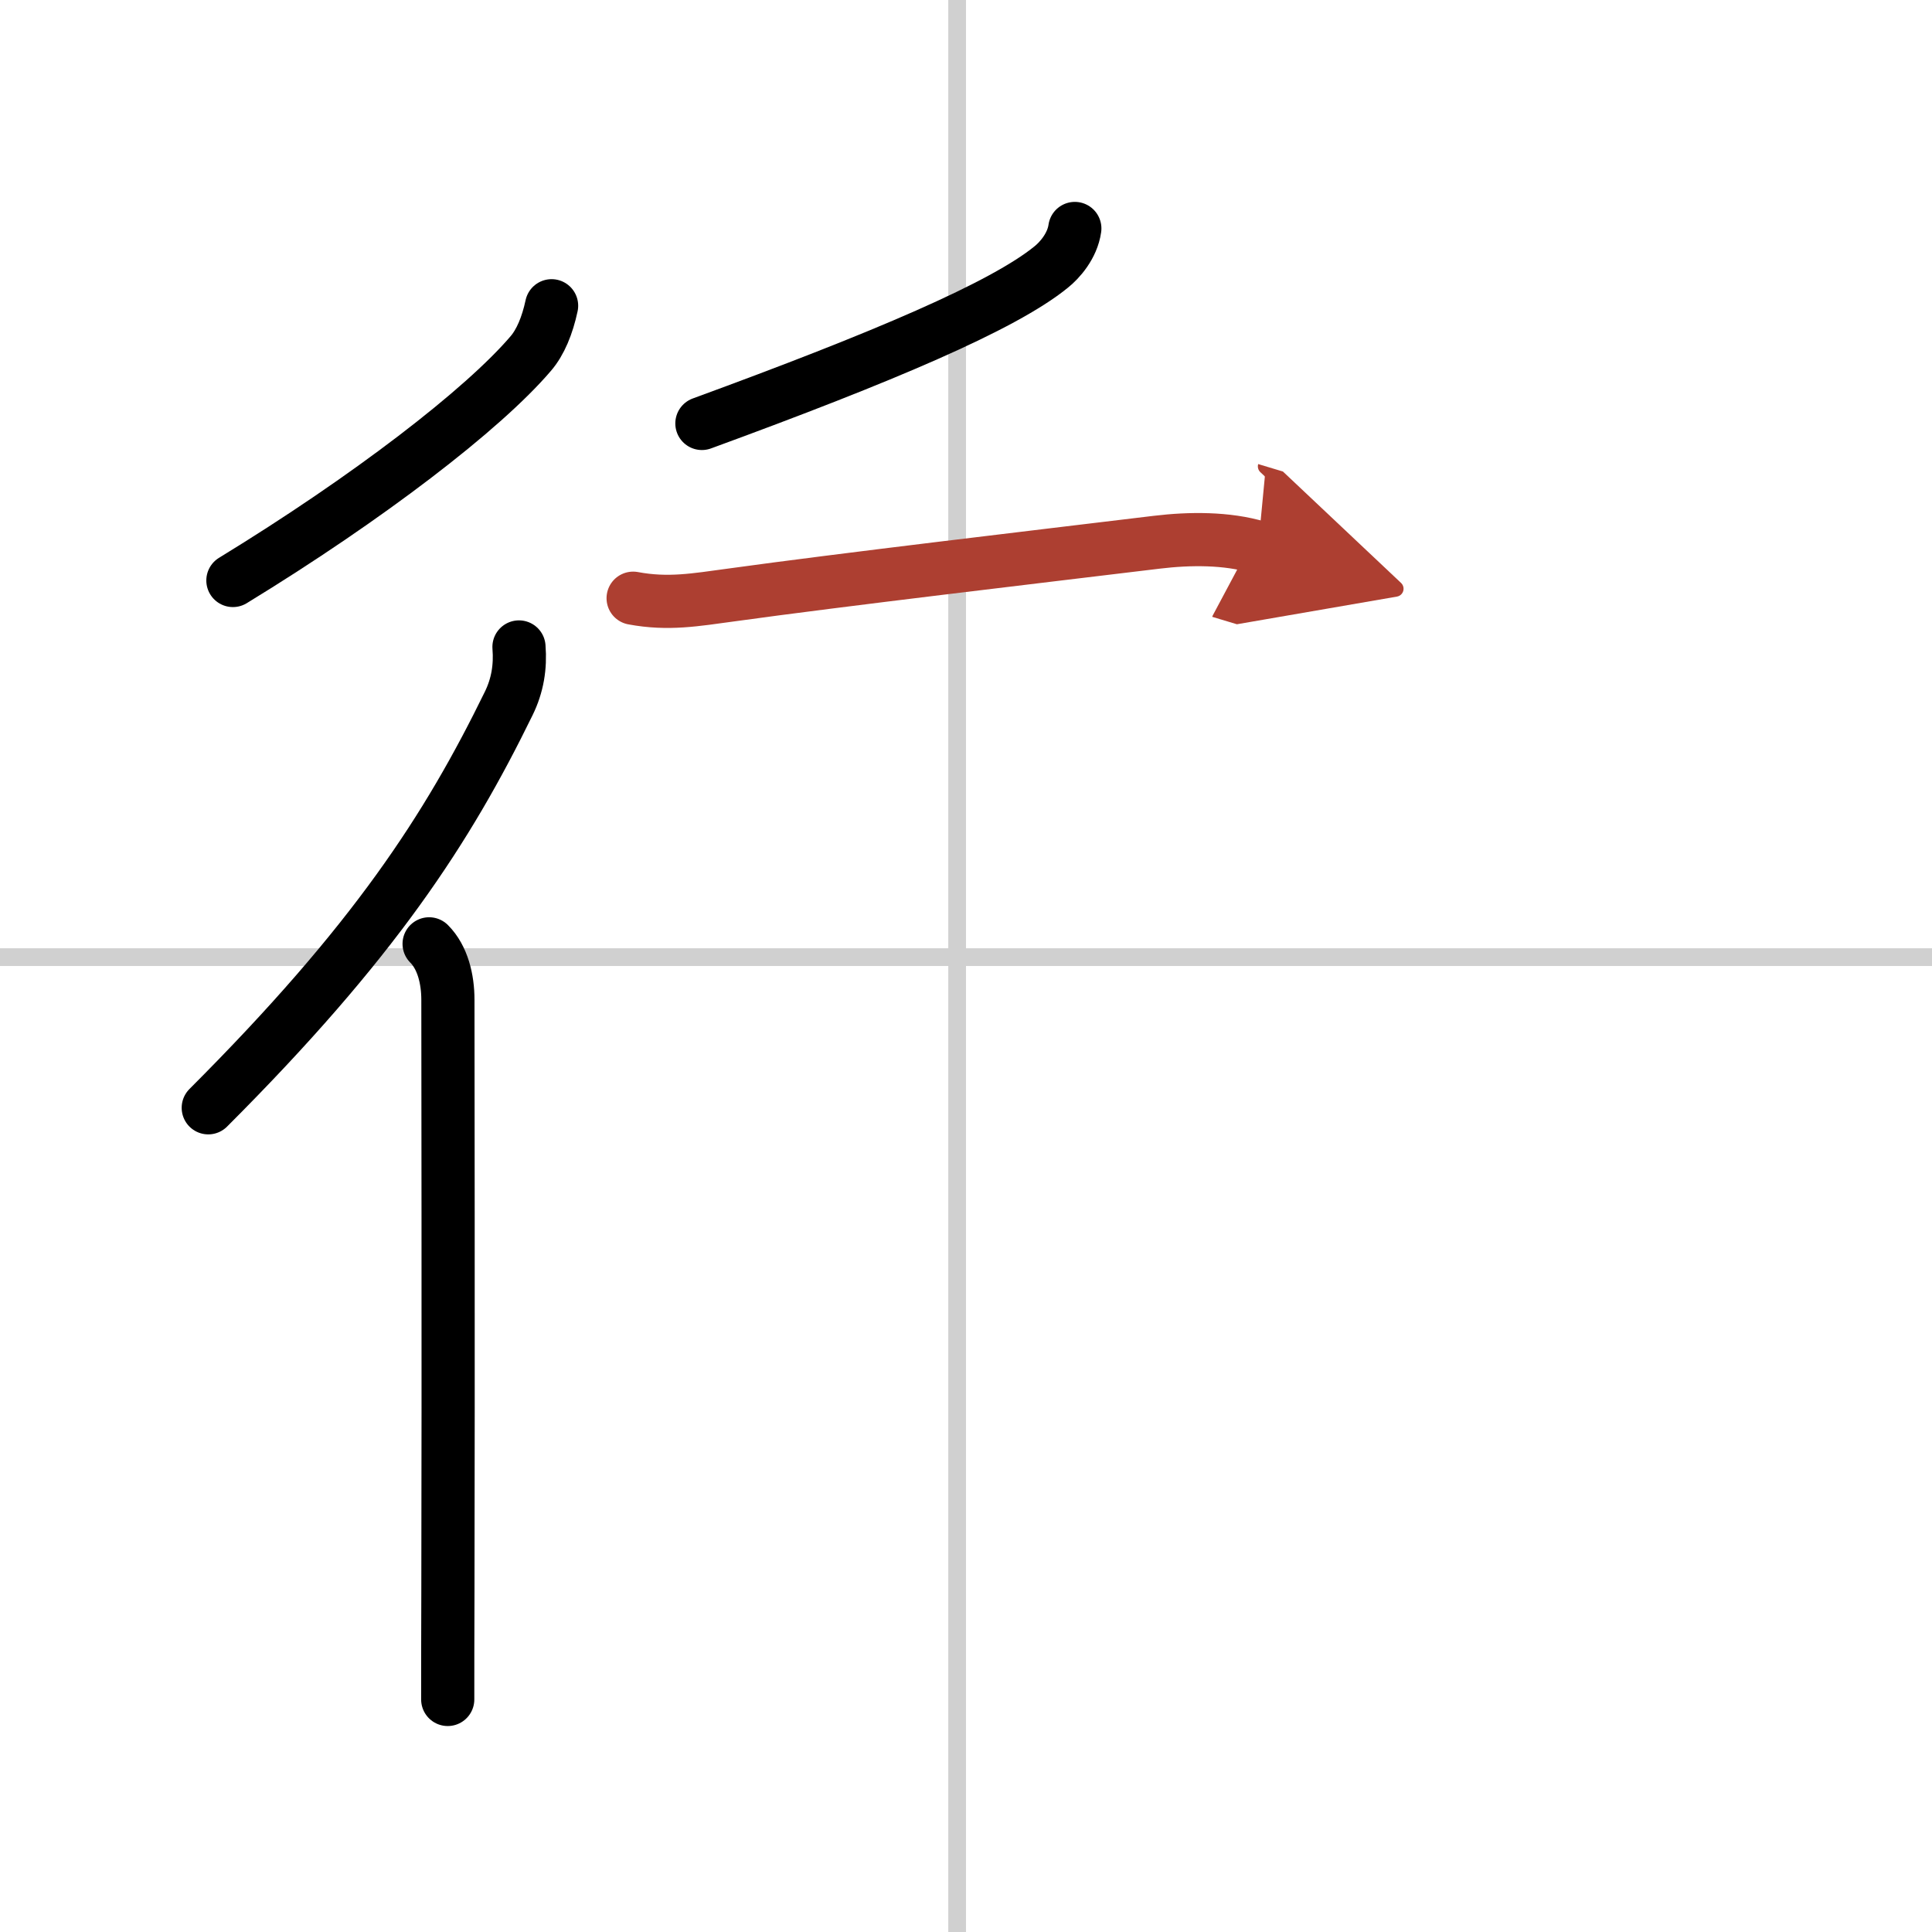 <svg width="400" height="400" viewBox="0 0 109 109" xmlns="http://www.w3.org/2000/svg"><defs><marker id="a" markerWidth="4" orient="auto" refX="1" refY="5" viewBox="0 0 10 10"><polyline points="0 0 10 5 0 10 1 5" fill="#ad3f31" stroke="#ad3f31"/></marker></defs><g fill="none" stroke="#000" stroke-linecap="round" stroke-linejoin="round" stroke-width="3"><rect width="100%" height="100%" fill="#fff" stroke="#fff"/><line x1="54" x2="54" y2="109" stroke="#d0d0d0" stroke-width="1"/><line x2="109" y1="54" y2="54" stroke="#d0d0d0" stroke-width="1"/><path d="m31.12 17.25c-0.24 1.12-0.63 2.06-1.17 2.69-2.68 3.15-9.2 8.16-16.81 12.81"/><path d="m29.28 36.5c0.09 1.12-0.08 2.17-0.58 3.19-3.45 7.06-7.58 13.44-16.95 22.81"/><path d="m24.21 53.25c0.77 0.77 1.06 2 1.06 3.16 0 0.42 0.03 21.22 0 33.22-0.01 2.71-0.01 4.91-0.01 6.25"/><path d="m60.64 12.89c-0.14 0.99-0.86 1.8-1.34 2.18-2.69 2.19-9.43 5.06-19.7 8.82"/><path d="m35.72 33.75c1.98 0.37 3.52 0.09 5.52-0.18 6.2-0.86 17.26-2.16 24.04-2.98 1.83-0.22 3.94-0.24 5.7 0.29" marker-end="url(#a)" stroke="#ad3f31"/></g></svg>
